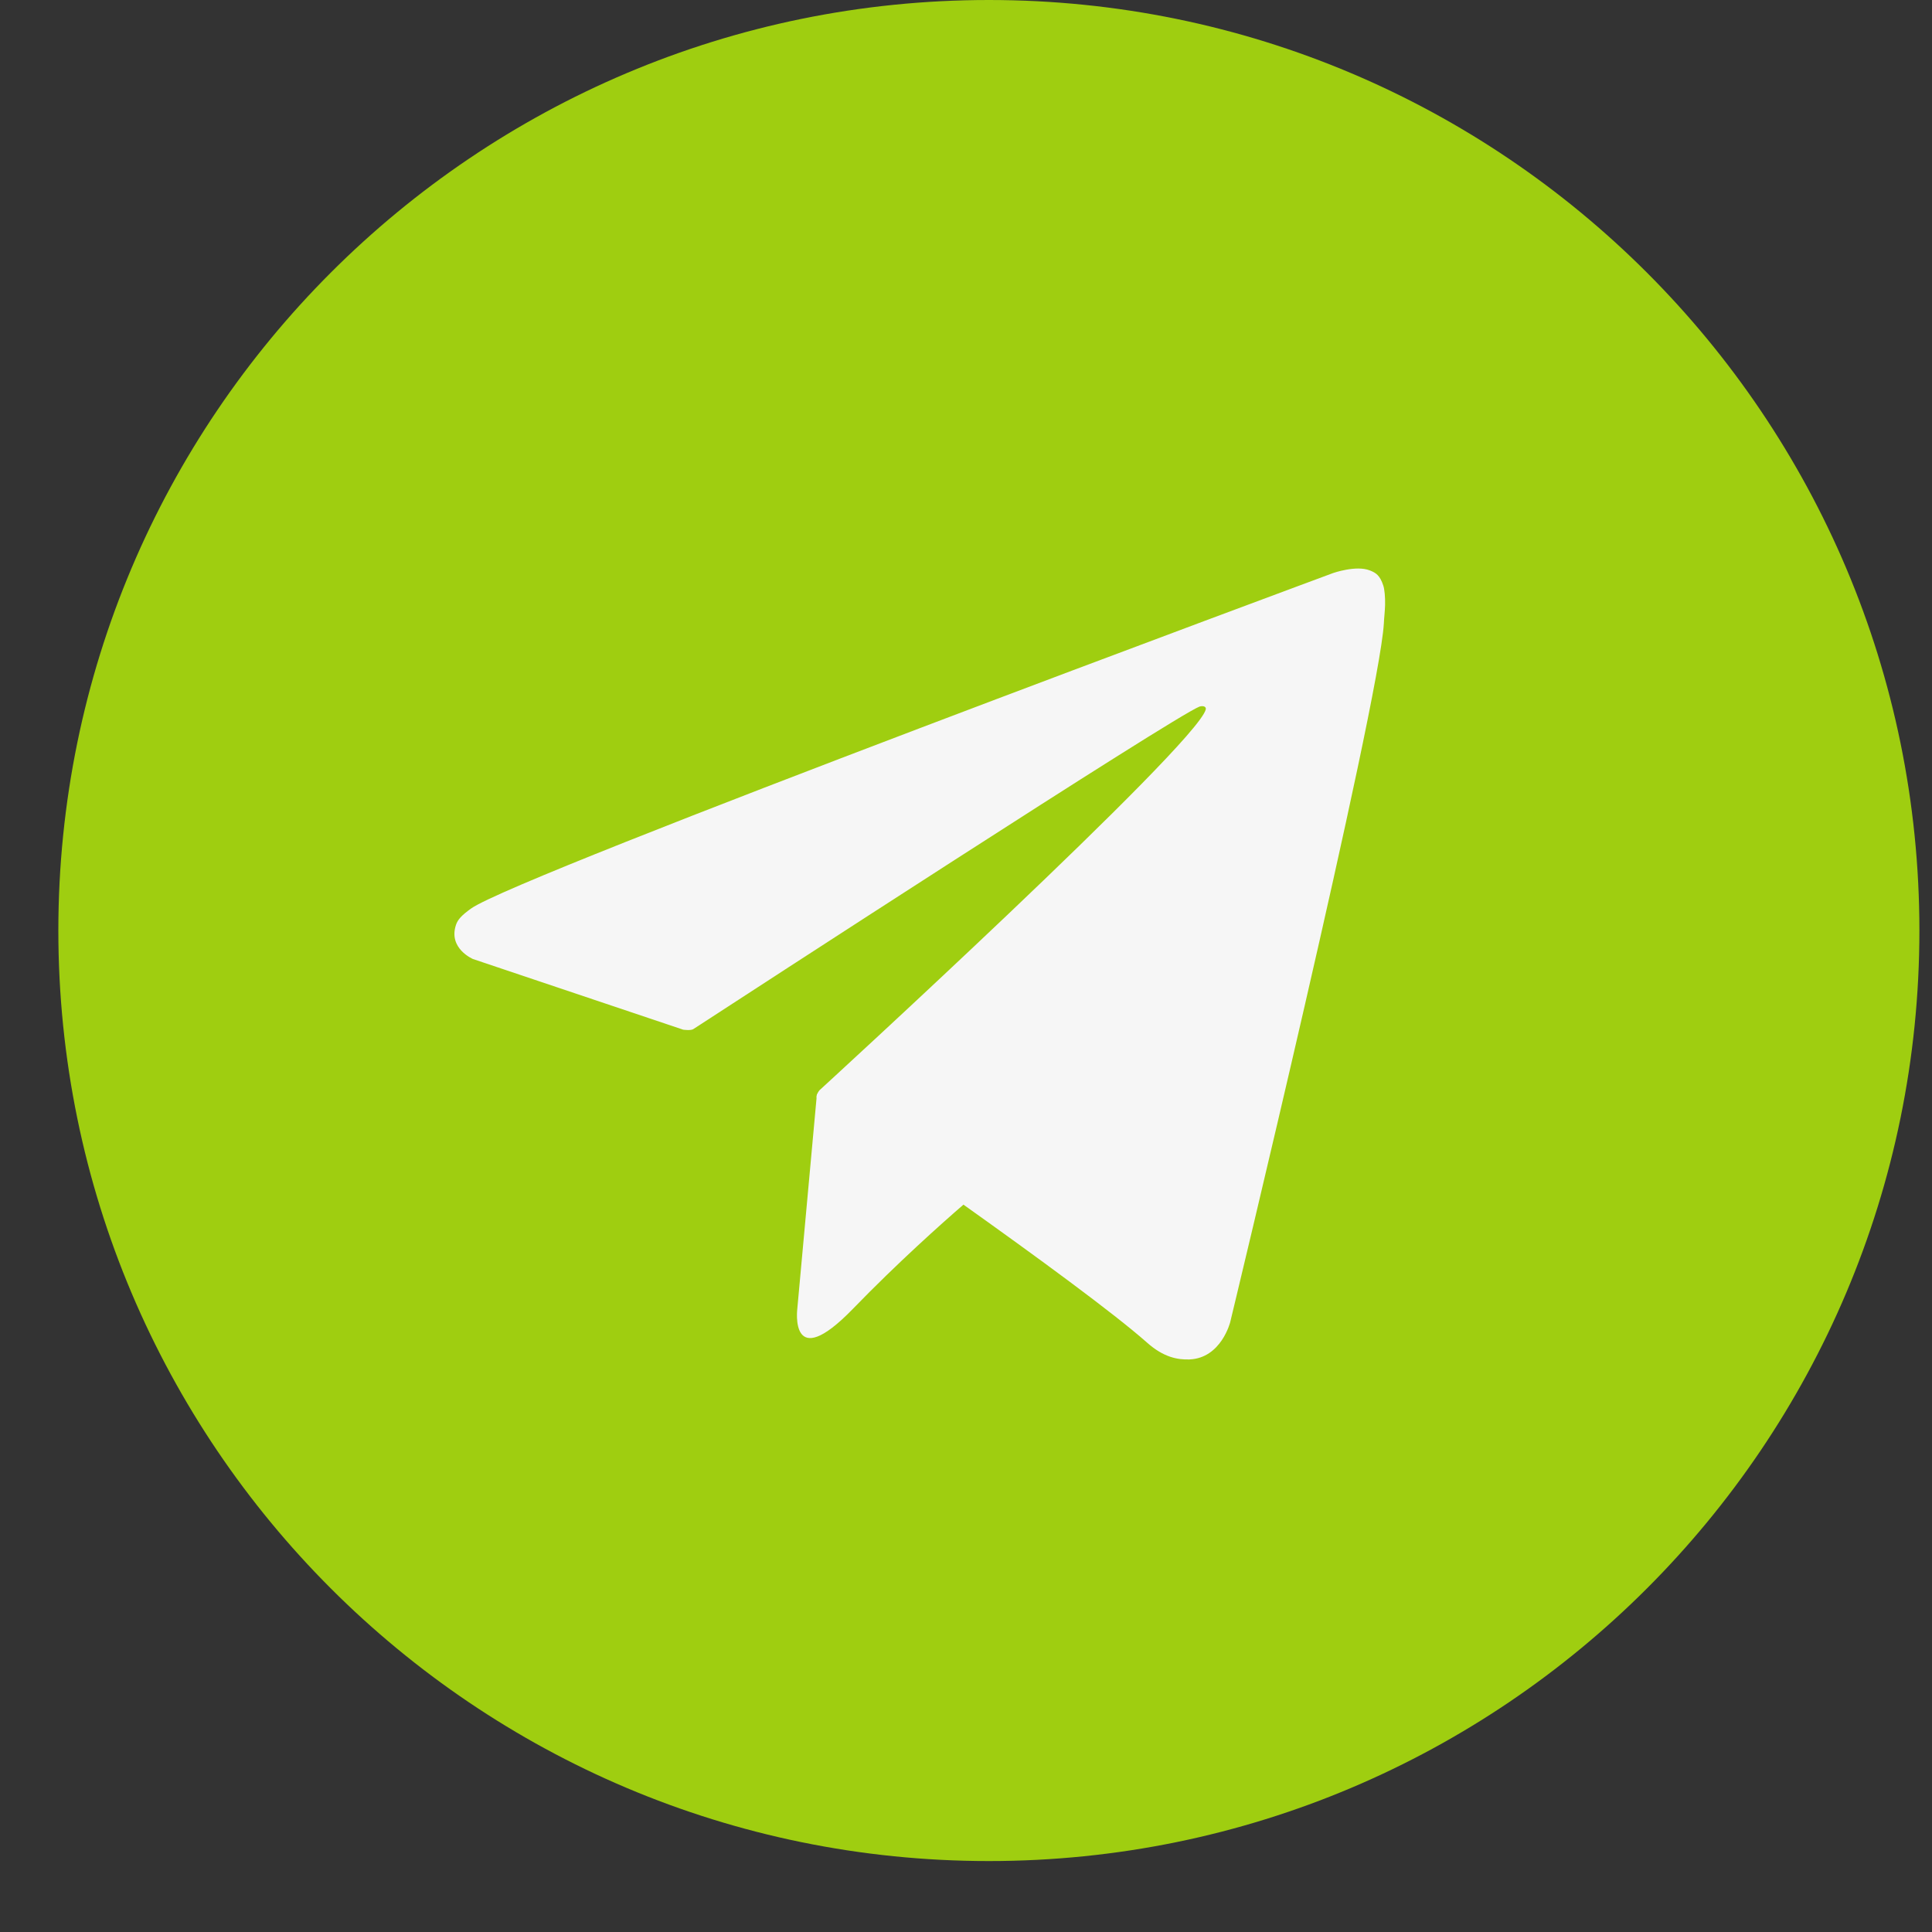<?xml version="1.0" encoding="UTF-8"?> <svg xmlns="http://www.w3.org/2000/svg" width="25" height="25" viewBox="0 0 25 25" fill="none"><rect x="0" y="0" width="25" height="25" fill="#333333" stroke="none"/><path fill-rule="evenodd" clip-rule="evenodd" d="M12.796 0C19.446 0 24.837 5.391 24.837 12.041C24.837 18.691 19.446 24.082 12.796 24.082C6.146 24.082 0.755 18.691 0.755 12.041C0.755 5.391 6.146 0 12.796 0Z" fill="#9FCE10"></path><path d="M6.121 12.41L8.84 13.324C8.84 13.324 8.943 13.339 8.974 13.315C9.593 12.912 15.199 9.266 15.522 9.143C15.574 9.128 15.612 9.146 15.602 9.182C15.473 9.65 10.604 14.108 10.604 14.108C10.604 14.108 10.585 14.131 10.573 14.159L10.571 14.157L10.57 14.167C10.566 14.181 10.563 14.195 10.566 14.208L10.566 14.21L10.317 16.936C10.317 16.936 10.211 17.788 11.037 16.936C11.619 16.336 12.184 15.833 12.467 15.588C13.401 16.253 14.407 16.988 14.841 17.372C15.058 17.566 15.242 17.596 15.392 17.591C15.803 17.574 15.919 17.108 15.919 17.108C15.919 17.108 17.842 9.136 17.907 8.068C17.909 8.025 17.912 7.989 17.915 7.956C17.919 7.908 17.922 7.867 17.923 7.825C17.925 7.726 17.916 7.626 17.9 7.578C17.857 7.447 17.806 7.412 17.725 7.381C17.548 7.311 17.251 7.415 17.251 7.415C17.251 7.415 6.699 11.324 6.096 11.756C5.966 11.849 5.923 11.903 5.901 11.966C5.796 12.274 6.121 12.41 6.121 12.41Z" fill="#F6F6F6"></path></svg> 